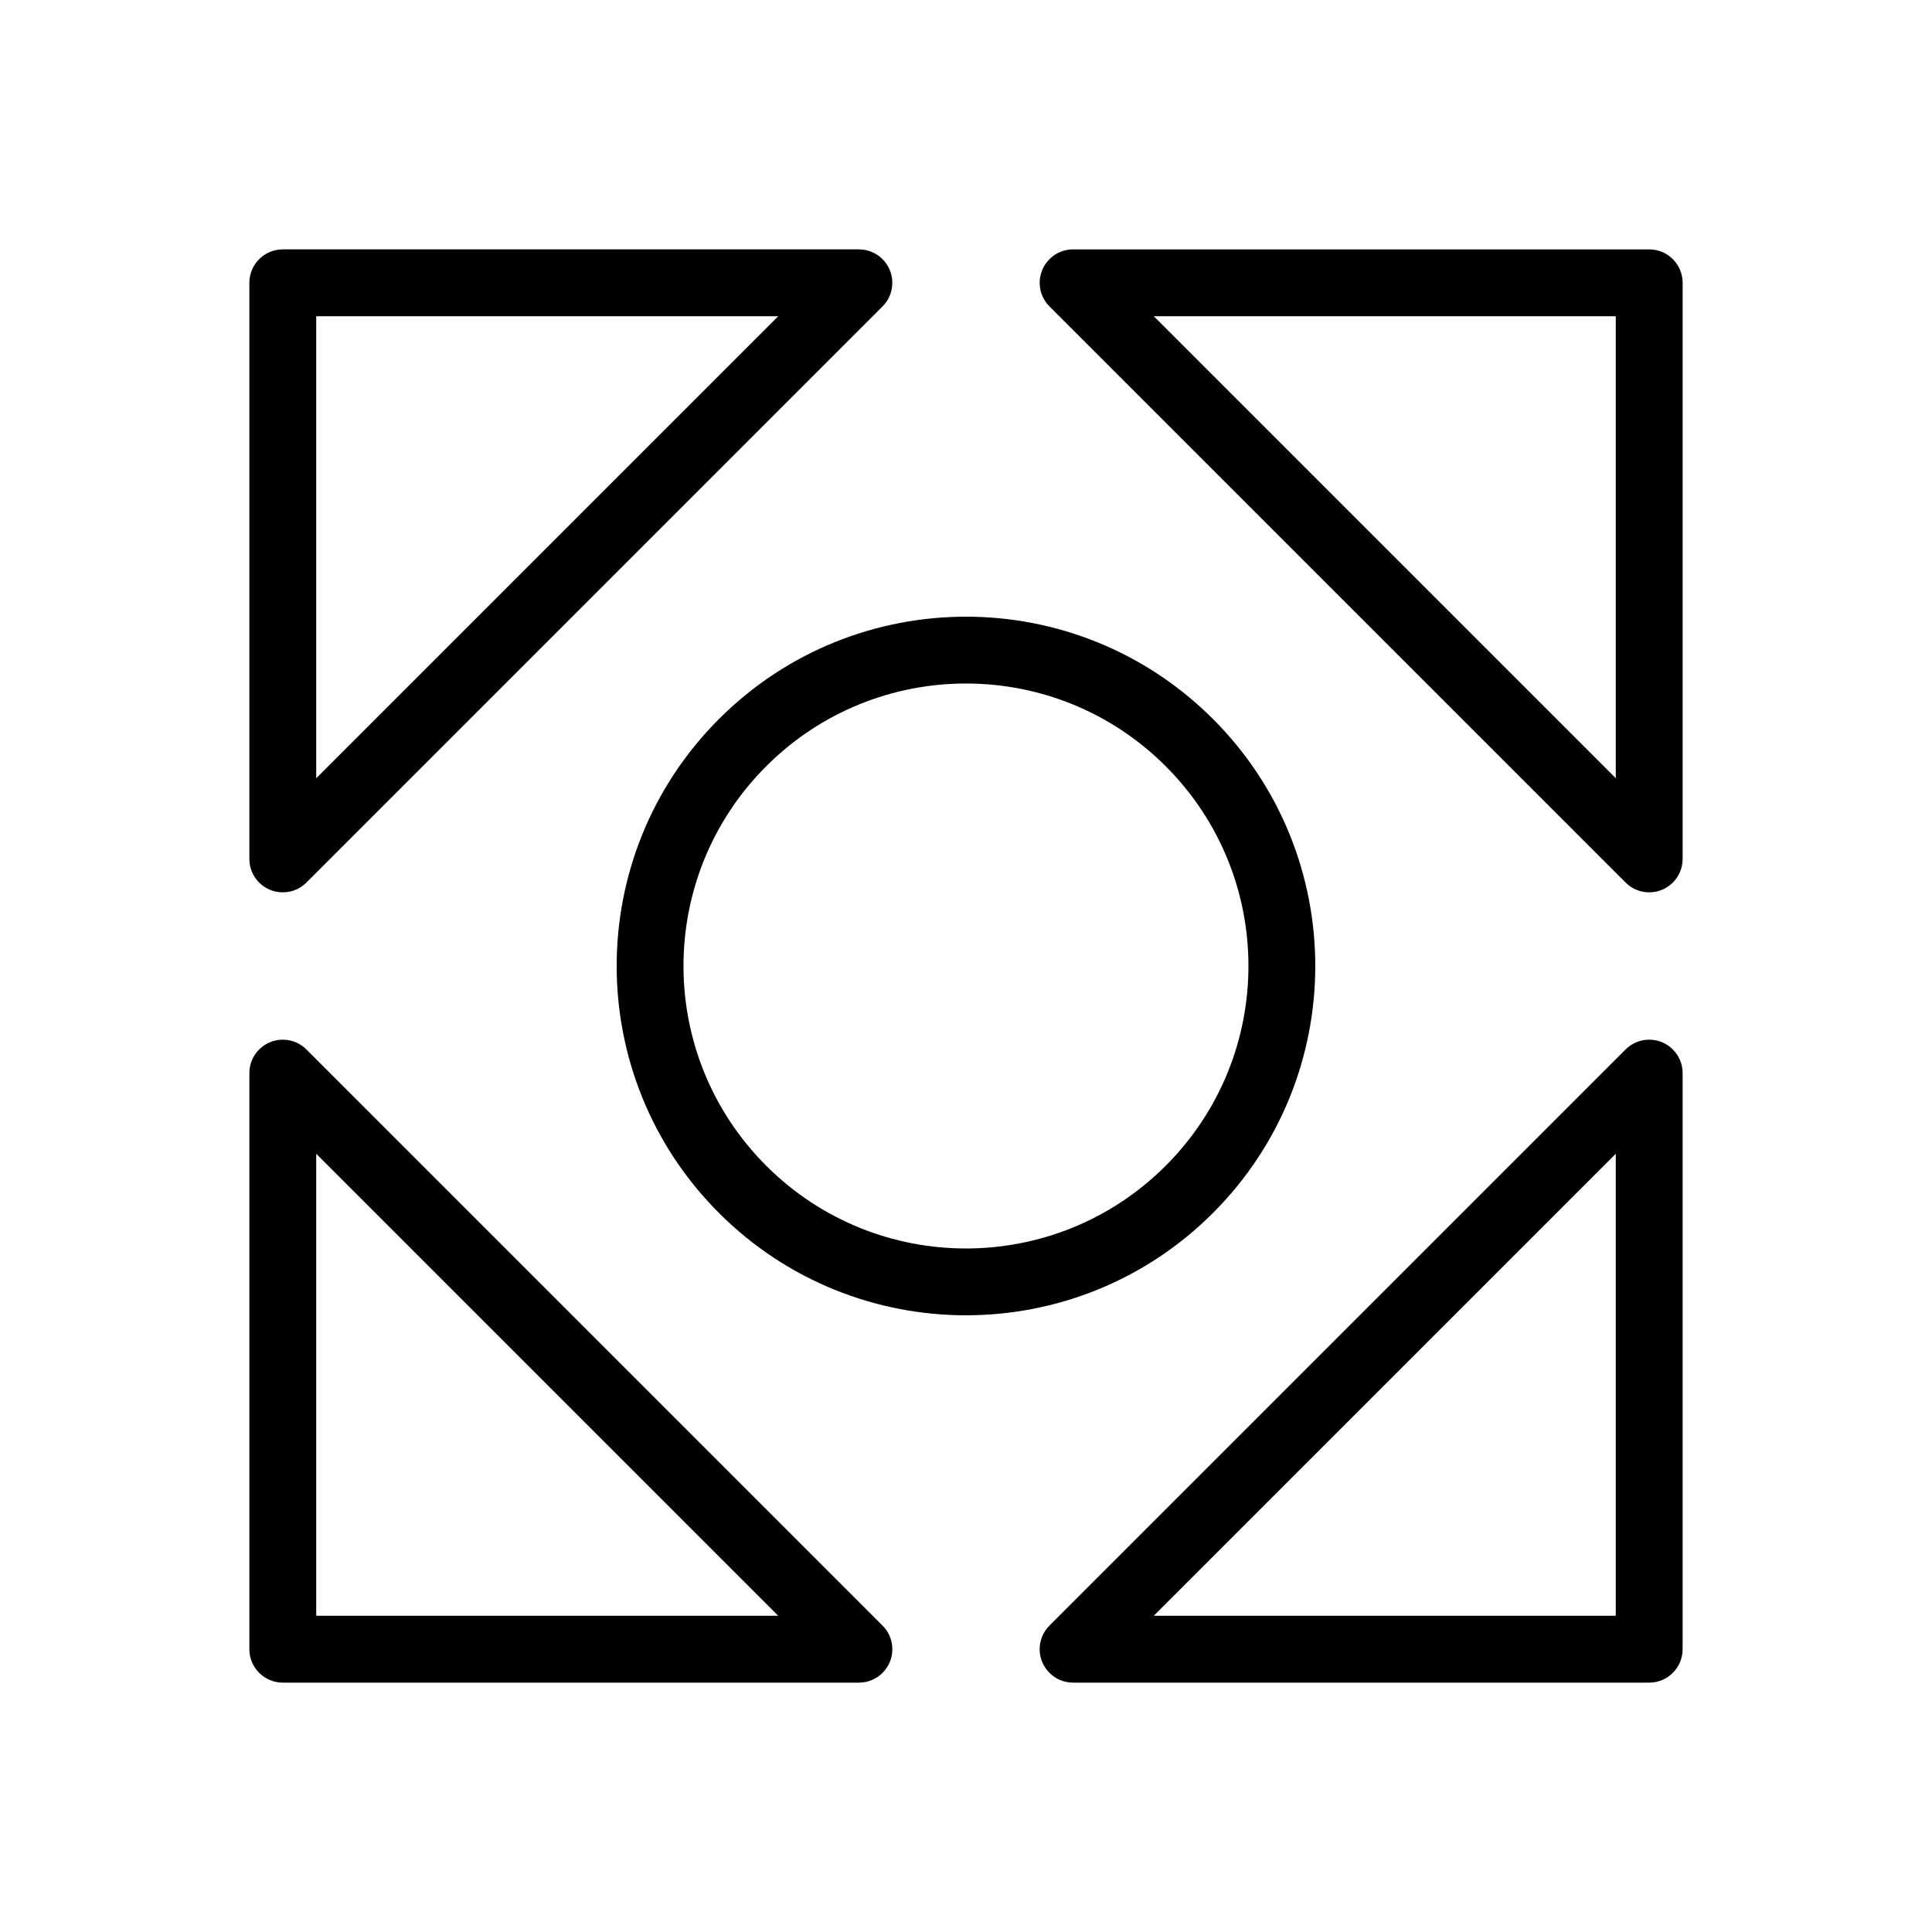 <?xml version="1.0" encoding="UTF-8"?>
<!-- Uploaded to: SVG Repo, www.svgrepo.com, Generator: SVG Repo Mixer Tools -->
<svg fill="#000000" width="800px" height="800px" version="1.1" viewBox="144 144 512 512" xmlns="http://www.w3.org/2000/svg">
 <g>
  <path d="m428.38 210.09h152.68c4.891 0 8.855 3.965 8.855 8.855v152.68c0 4.891-3.965 8.855-8.855 8.855-2.473 0-4.703-1.012-6.312-2.644l-152.63-152.63c-3.457-3.457-3.457-9.066 0-12.523 1.73-1.73 3.996-2.594 6.262-2.594zm143.82 17.711h-122.44l122.44 122.44z"/>
  <path d="m227.8 449.76v122.44h122.44zm-17.711 131.3v-152.68c0-2.266 0.863-4.531 2.594-6.262 3.457-3.457 9.066-3.457 12.523 0l152.63 152.63c1.633 1.605 2.644 3.84 2.644 6.312 0 4.891-3.965 8.855-8.855 8.855h-152.68c-4.891 0-8.855-3.965-8.855-8.855z"/>
  <path d="m589.91 428.38v152.68c0 4.891-3.965 8.855-8.855 8.855h-152.68c-4.891 0-8.855-3.965-8.855-8.855 0-2.473 1.012-4.703 2.644-6.312l152.63-152.63c3.457-3.457 9.066-3.457 12.523 0 1.73 1.73 2.594 3.996 2.594 6.262zm-17.711 143.82v-122.44l-122.44 122.44z"/>
  <path d="m350.24 227.8h-122.44v122.44zm-131.3-17.711h152.68c2.266 0 4.531 0.863 6.262 2.594 3.457 3.457 3.457 9.066 0 12.523l-152.63 152.63c-1.605 1.633-3.84 2.644-6.312 2.644-4.891 0-8.855-3.965-8.855-8.855v-152.68c0-4.891 3.965-8.855 8.855-8.855z"/>
  <path d="m465.45 334.54c18.074 18.074 27.113 41.766 27.113 65.457s-9.039 47.379-27.113 65.457c-18.074 18.074-41.766 27.113-65.457 27.113s-47.379-9.039-65.457-27.113c-18.074-18.074-27.113-41.766-27.113-65.457s9.039-47.379 27.113-65.457c18.074-18.074 41.766-27.113 65.457-27.113s47.379 9.039 65.457 27.113zm9.402 65.457c0-19.16-7.309-38.316-21.926-52.934-14.617-14.617-33.773-21.926-52.934-21.926s-38.316 7.309-52.934 21.926c-14.617 14.617-21.926 33.773-21.926 52.934s7.309 38.316 21.926 52.934c14.617 14.617 33.773 21.926 52.934 21.926s38.316-7.309 52.934-21.926c14.617-14.617 21.926-33.773 21.926-52.934z"/>
 </g>
</svg>